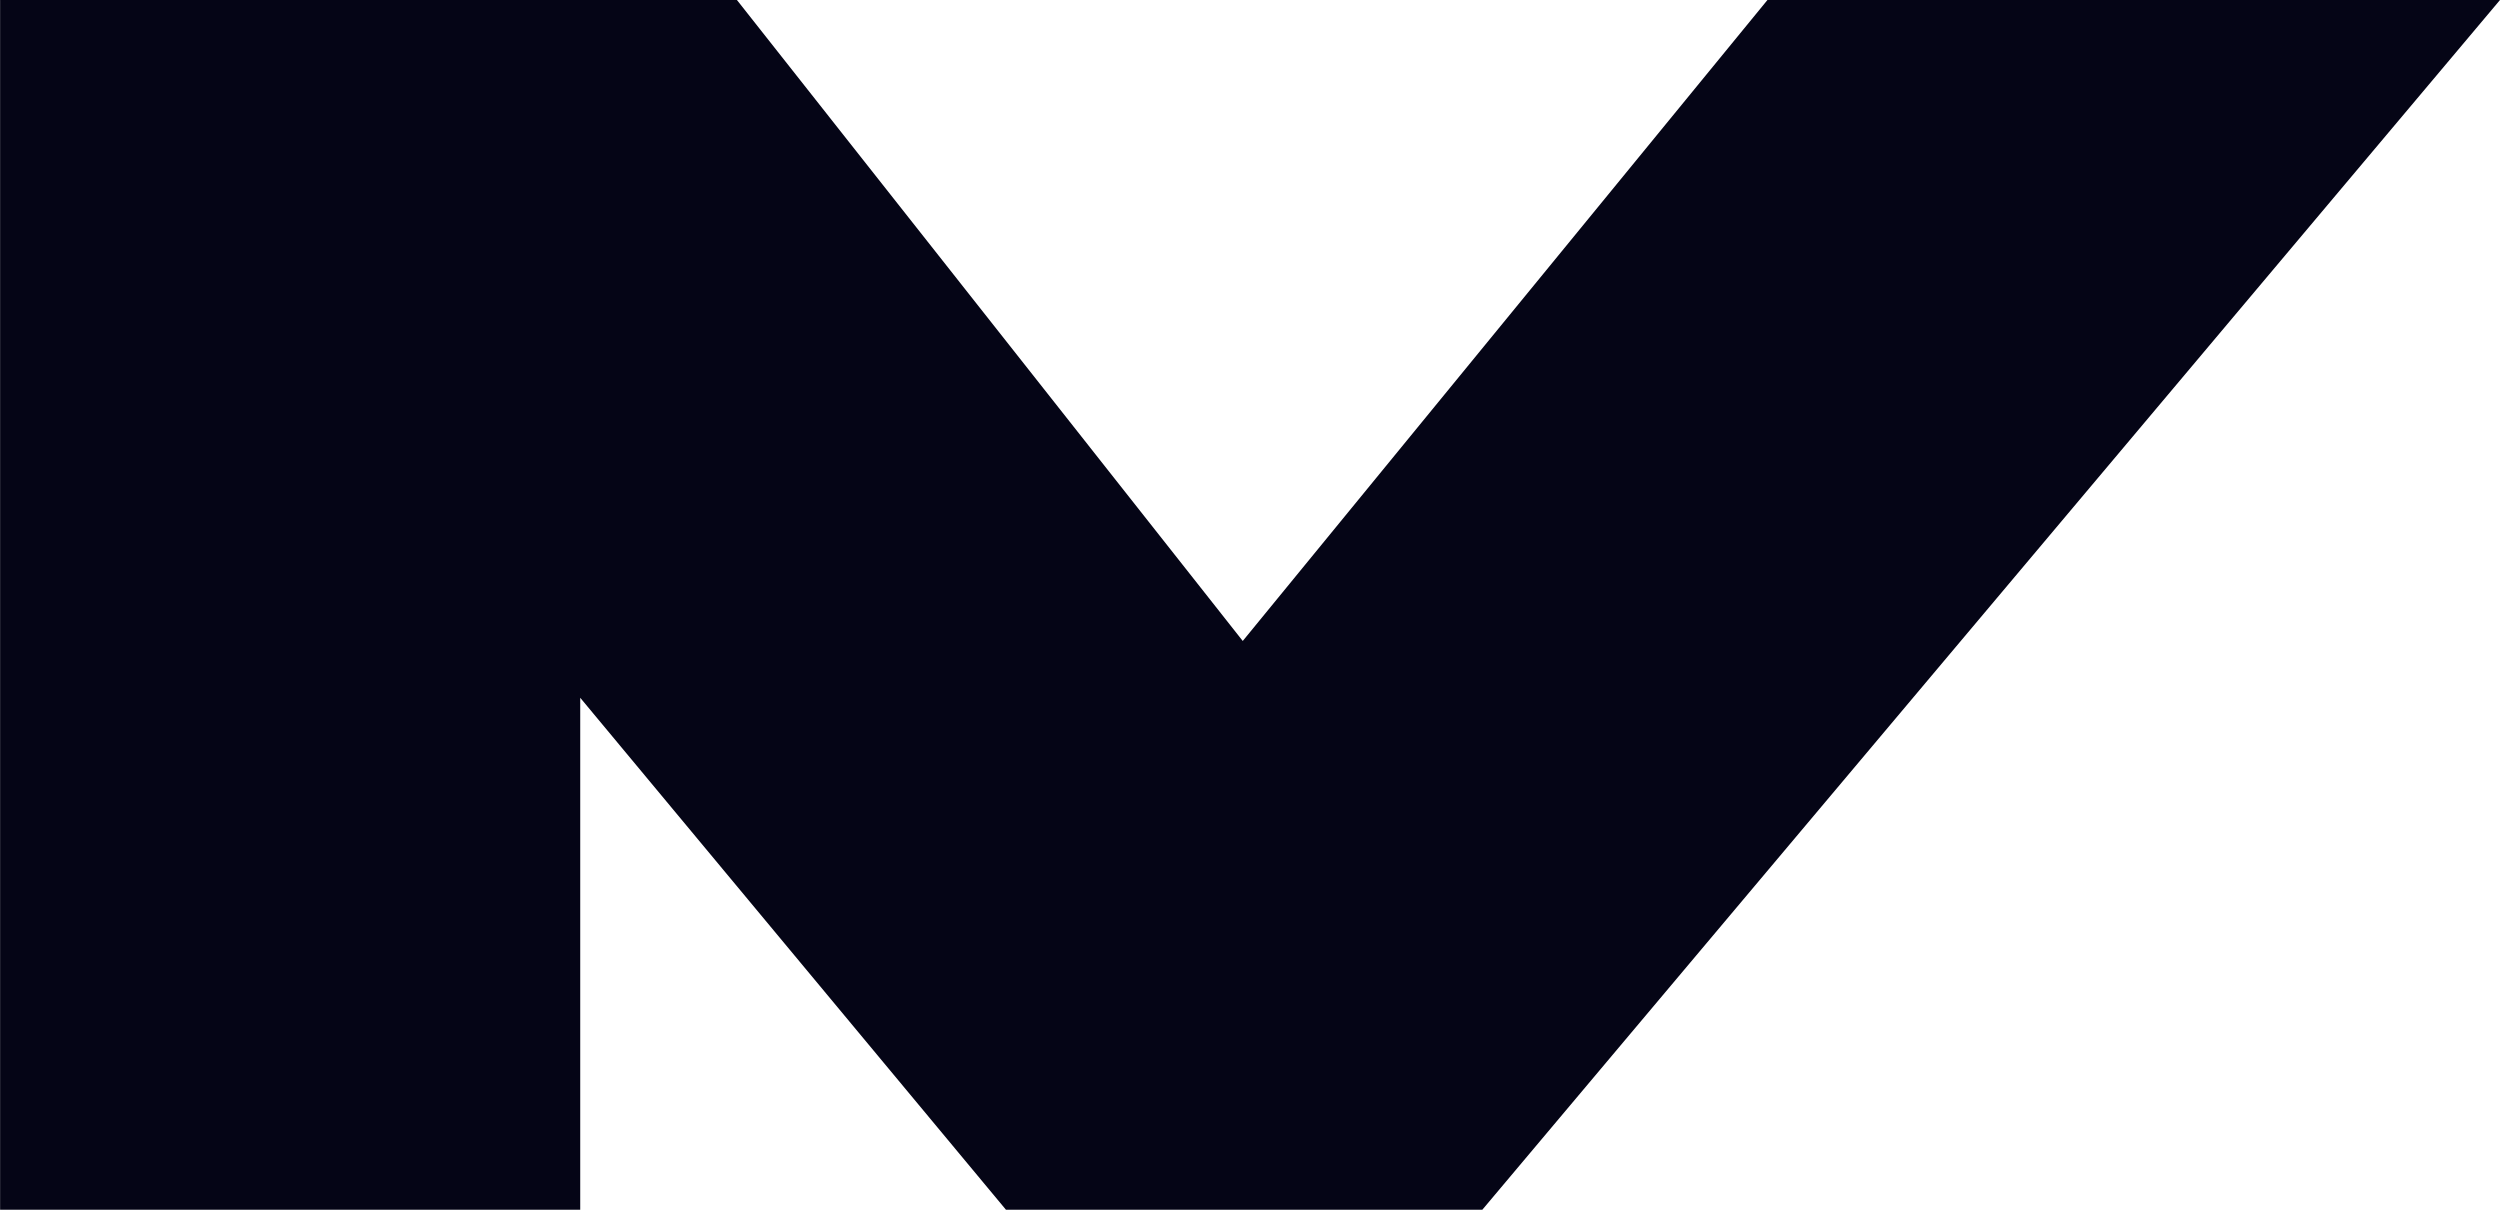 <svg width="1924" height="931" viewBox="0 0 1924 931" fill="none" xmlns="http://www.w3.org/2000/svg">
<path d="M567.141 0L956.423 493.291L1360.23 0H1924L956.423 1150.18L446.543 537.006V1528.76H0.074V0.089L0 0H567.141Z" fill="#050516"/>
</svg>
